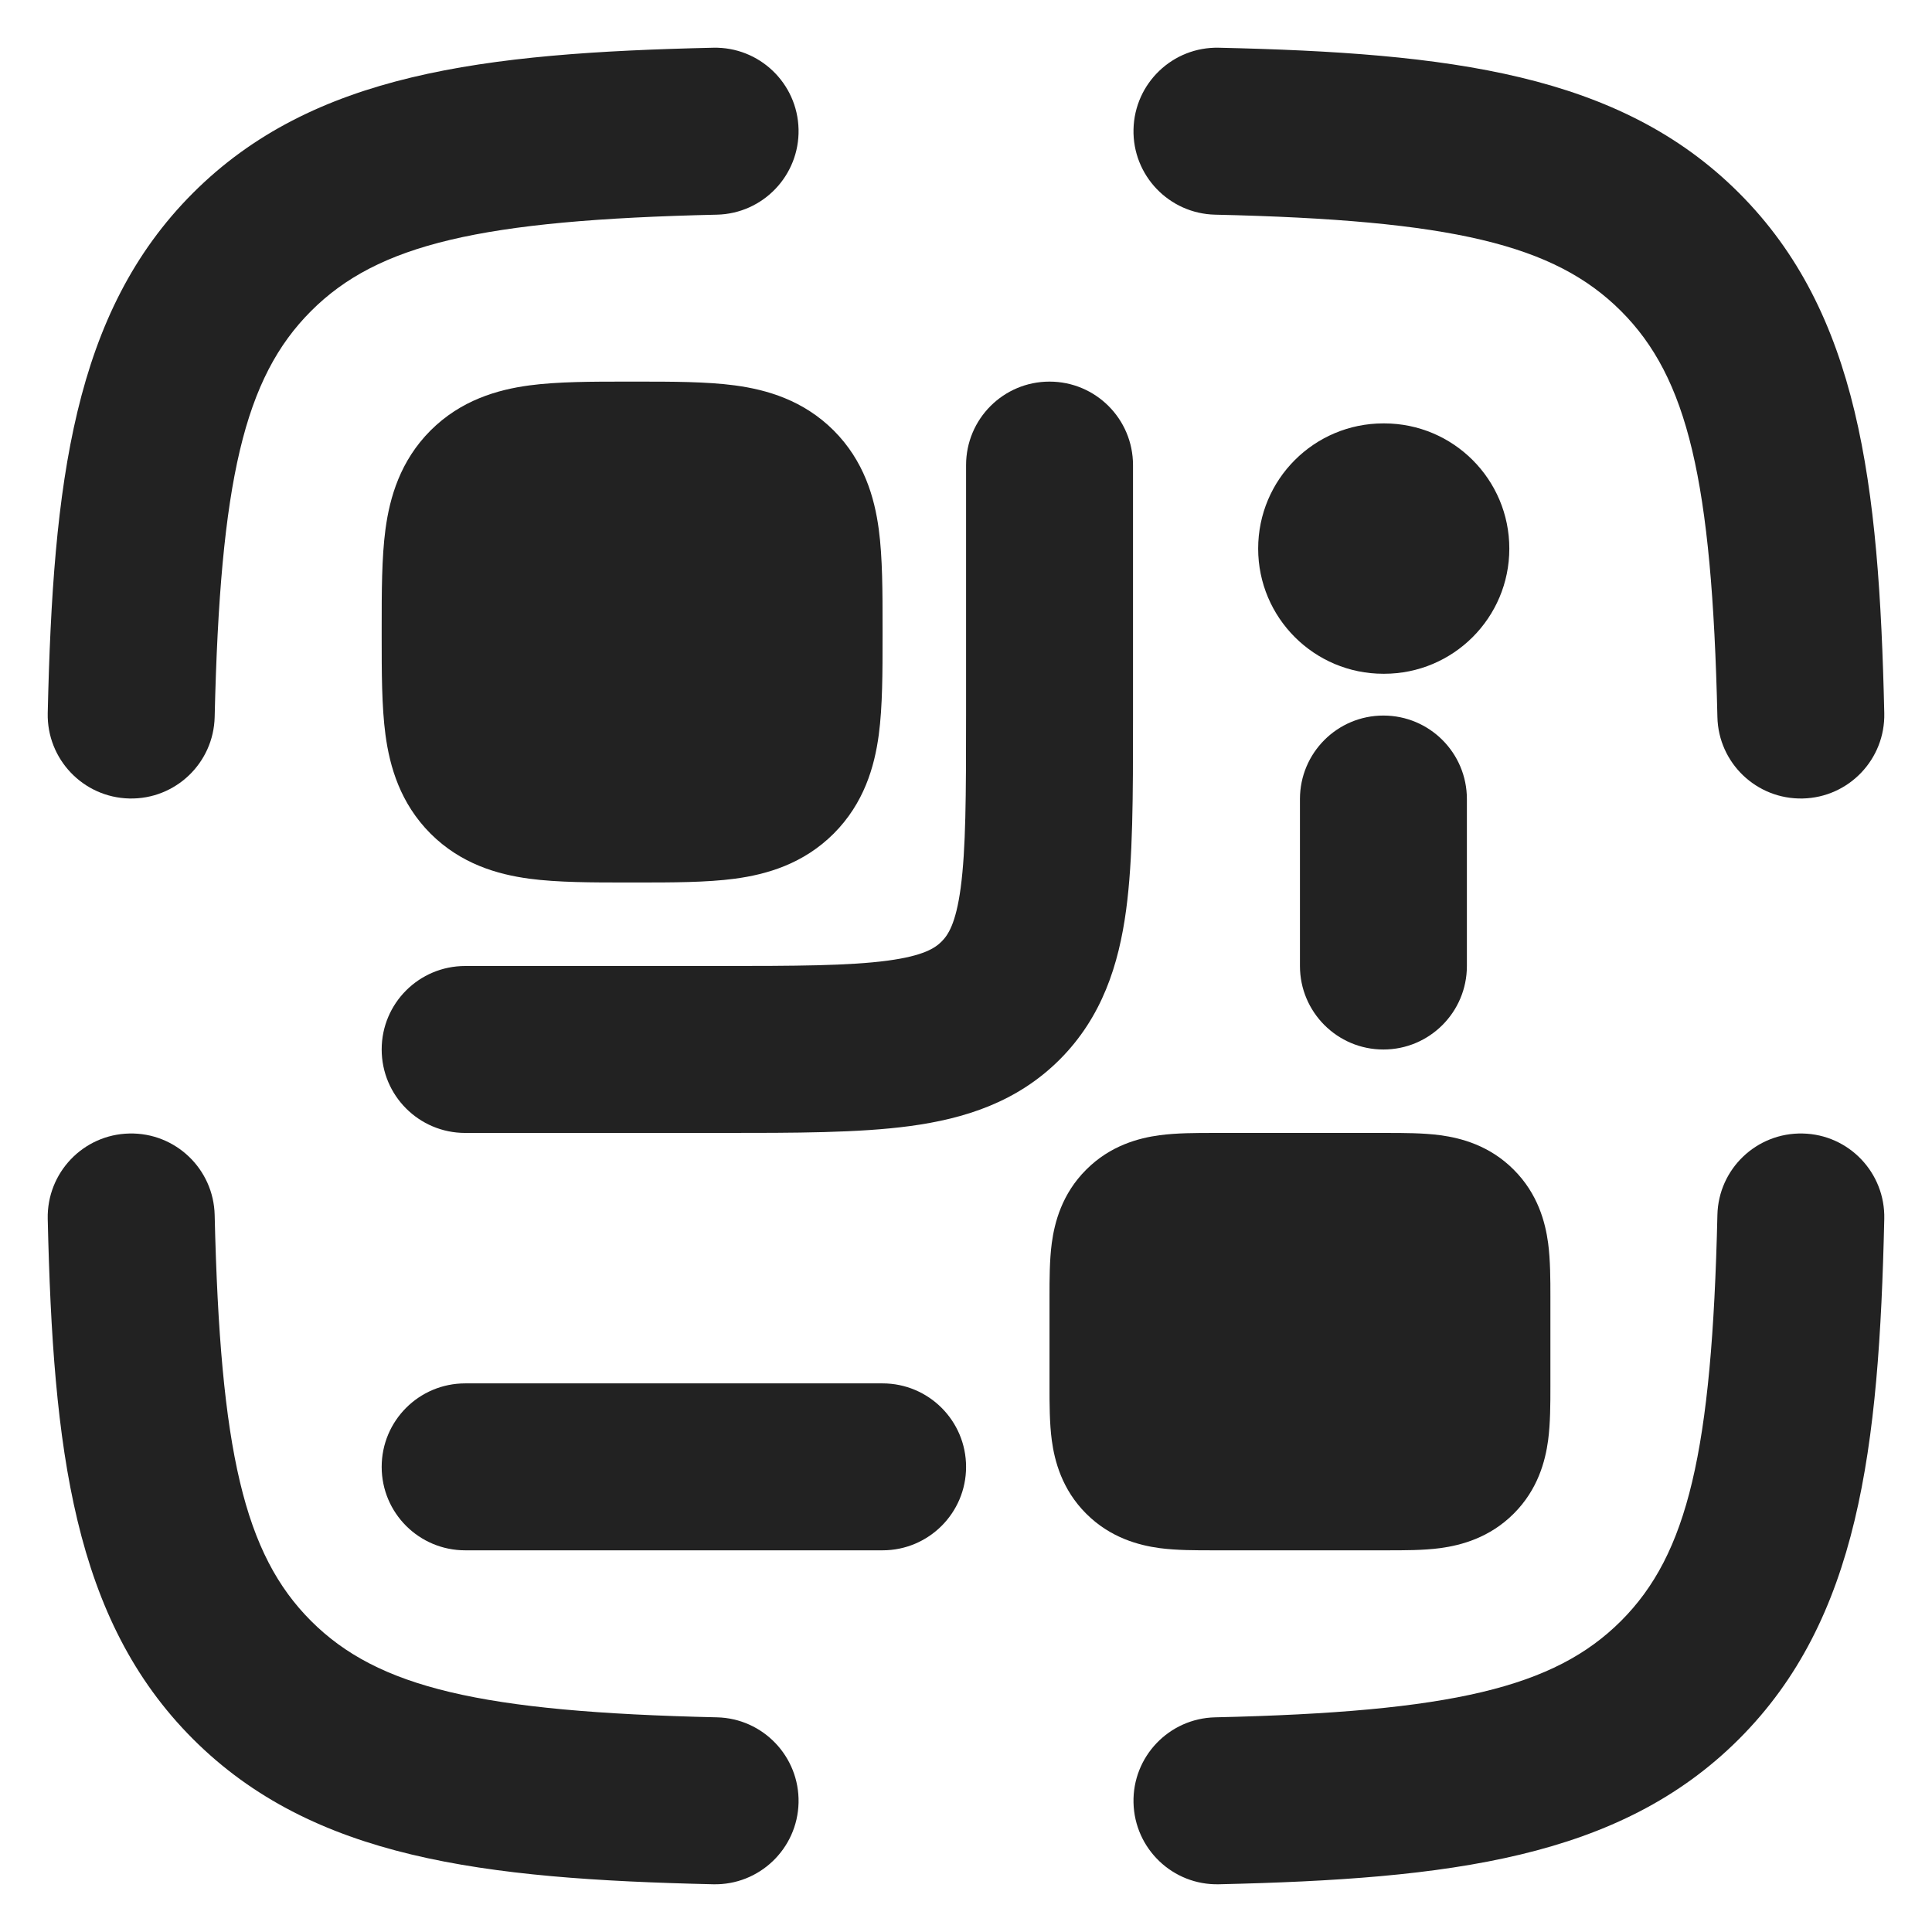 <svg width="27" height="27" viewBox="0 0 27 27" fill="none"
						xmlns="http://www.w3.org/2000/svg">
                        <path fill-rule="evenodd" clip-rule="evenodd"
							d="M11.16 1.807C11.174 2.451 10.664 2.985 10.02 3C6.714 3.075 5.279 3.414 4.347 4.347C3.415 5.279 3.076 6.713 3 10.02C2.985 10.664 2.451 11.174 1.807 11.159C1.163 11.144 0.653 10.61 0.667 9.966C0.741 6.746 1.025 4.369 2.697 2.697C4.369 1.025 6.747 0.74 9.967 0.667C10.611 0.652 11.145 1.162 11.16 1.807ZM15.841 1.807C15.856 1.162 16.39 0.652 17.034 0.667C20.254 0.74 22.631 1.025 24.303 2.697C25.976 4.369 26.26 6.746 26.333 9.966C26.348 10.61 25.838 11.144 25.194 11.159C24.549 11.174 24.015 10.664 24.001 10.02C23.925 6.713 23.586 5.279 22.654 4.347C21.721 3.414 20.287 3.075 16.981 3C16.337 2.985 15.826 2.451 15.841 1.807ZM25.194 15.841C25.838 15.855 26.348 16.389 26.333 17.034C26.26 20.254 25.976 22.631 24.303 24.303C22.631 25.975 20.254 26.259 17.034 26.333C16.39 26.348 15.856 25.837 15.841 25.193C15.826 24.549 16.337 24.015 16.981 24C20.287 23.925 21.721 23.585 22.654 22.653C23.586 21.721 23.925 20.286 24.001 16.98C24.015 16.336 24.549 15.826 25.194 15.841ZM1.807 15.841C2.451 15.826 2.985 16.336 3 16.98C3.076 20.286 3.415 21.721 4.347 22.653C5.279 23.585 6.714 23.925 10.02 24C10.664 24.015 11.174 24.549 11.16 25.193C11.145 25.837 10.611 26.348 9.967 26.333C6.747 26.259 4.369 25.975 2.697 24.303C1.025 22.631 0.741 20.254 0.667 17.034C0.653 16.389 1.163 15.855 1.807 15.841Z"
							fill="#222222" />
                        <path fill-rule="evenodd" clip-rule="evenodd"
							d="M17.583 7.667C17.583 6.7 18.366 5.917 19.333 5.917H19.343C20.31 5.917 21.093 6.7 21.093 7.667C21.093 8.633 20.31 9.416 19.343 9.416H19.333C18.366 9.416 17.583 8.633 17.583 7.667Z"
							fill="#222222" />
                        <path fill-rule="evenodd" clip-rule="evenodd"
							d="M14.667 5.333C15.312 5.333 15.834 5.855 15.834 6.5L15.834 10.076C15.834 11.111 15.834 12.002 15.738 12.715C15.635 13.48 15.403 14.213 14.809 14.808C14.214 15.402 13.481 15.634 12.716 15.737C12.003 15.833 11.112 15.833 10.078 15.833L6.501 15.833C5.856 15.833 5.334 15.311 5.334 14.666C5.334 14.022 5.856 13.5 6.501 13.5H10.001C11.134 13.5 11.866 13.497 12.405 13.425C12.912 13.357 13.07 13.247 13.159 13.158C13.248 13.069 13.358 12.911 13.426 12.405C13.498 11.865 13.501 11.133 13.501 10V6.5C13.501 5.855 14.023 5.333 14.667 5.333Z"
							fill="#222222" />
                        <path
							d="M12.334 8.77L12.334 8.833L12.334 8.896C12.334 9.391 12.334 9.872 12.281 10.269C12.221 10.716 12.074 11.226 11.651 11.65C11.227 12.073 10.717 12.22 10.27 12.28C9.873 12.333 9.392 12.333 8.897 12.333L8.897 12.333L8.834 12.333L8.77 12.333L8.77 12.333C8.276 12.333 7.795 12.333 7.398 12.28C6.951 12.22 6.441 12.073 6.017 11.65C5.594 11.226 5.447 10.716 5.387 10.269C5.334 9.872 5.334 9.391 5.334 8.896L5.334 8.833L5.334 8.77C5.334 8.275 5.334 7.794 5.387 7.397C5.447 6.95 5.594 6.44 6.017 6.016C6.441 5.593 6.951 5.446 7.398 5.386C7.795 5.333 8.276 5.333 8.77 5.333L8.834 5.333L8.897 5.333C9.392 5.333 9.873 5.333 10.27 5.386C10.717 5.446 11.227 5.593 11.651 6.016C12.074 6.44 12.221 6.95 12.281 7.397C12.334 7.794 12.334 8.275 12.334 8.77Z"
							fill="#222222" />
                        <path
							d="M16.954 15.833L17 15.833L19.334 15.833L19.38 15.833C19.613 15.833 19.89 15.833 20.129 15.865C20.417 15.904 20.816 16.007 21.154 16.346C21.493 16.684 21.596 17.083 21.635 17.371C21.667 17.61 21.667 17.887 21.667 18.12L21.667 18.166L21.667 19.333L21.667 19.379C21.667 19.612 21.667 19.89 21.635 20.129C21.596 20.417 21.493 20.816 21.154 21.154C20.816 21.492 20.417 21.596 20.129 21.635C19.89 21.667 19.613 21.666 19.38 21.666L19.334 21.666H17L16.954 21.666C16.721 21.666 16.444 21.667 16.205 21.635C15.917 21.596 15.518 21.492 15.18 21.154C14.841 20.816 14.738 20.417 14.699 20.129C14.667 19.89 14.667 19.612 14.667 19.379L14.667 19.333L14.667 18.166L14.667 18.12C14.667 17.887 14.667 17.61 14.699 17.371C14.738 17.083 14.841 16.684 15.18 16.346C15.518 16.007 15.917 15.904 16.205 15.865C16.444 15.833 16.721 15.833 16.954 15.833Z"
							fill="#222222" />
                        <path fill-rule="evenodd" clip-rule="evenodd"
							d="M5.334 20.5C5.334 19.855 5.856 19.333 6.501 19.333H12.334C12.978 19.333 13.501 19.855 13.501 20.5C13.501 21.144 12.978 21.666 12.334 21.666H6.501C5.856 21.666 5.334 21.144 5.334 20.5Z"
							fill="#222222" />
                        <path fill-rule="evenodd" clip-rule="evenodd"
							d="M19.333 10C19.978 10 20.5 10.522 20.5 11.167L20.5 13.5C20.5 14.144 19.978 14.667 19.333 14.667C18.689 14.667 18.167 14.144 18.167 13.5L18.167 11.167C18.167 10.522 18.689 10 19.333 10Z"
							fill="#222222" />
                    </svg>